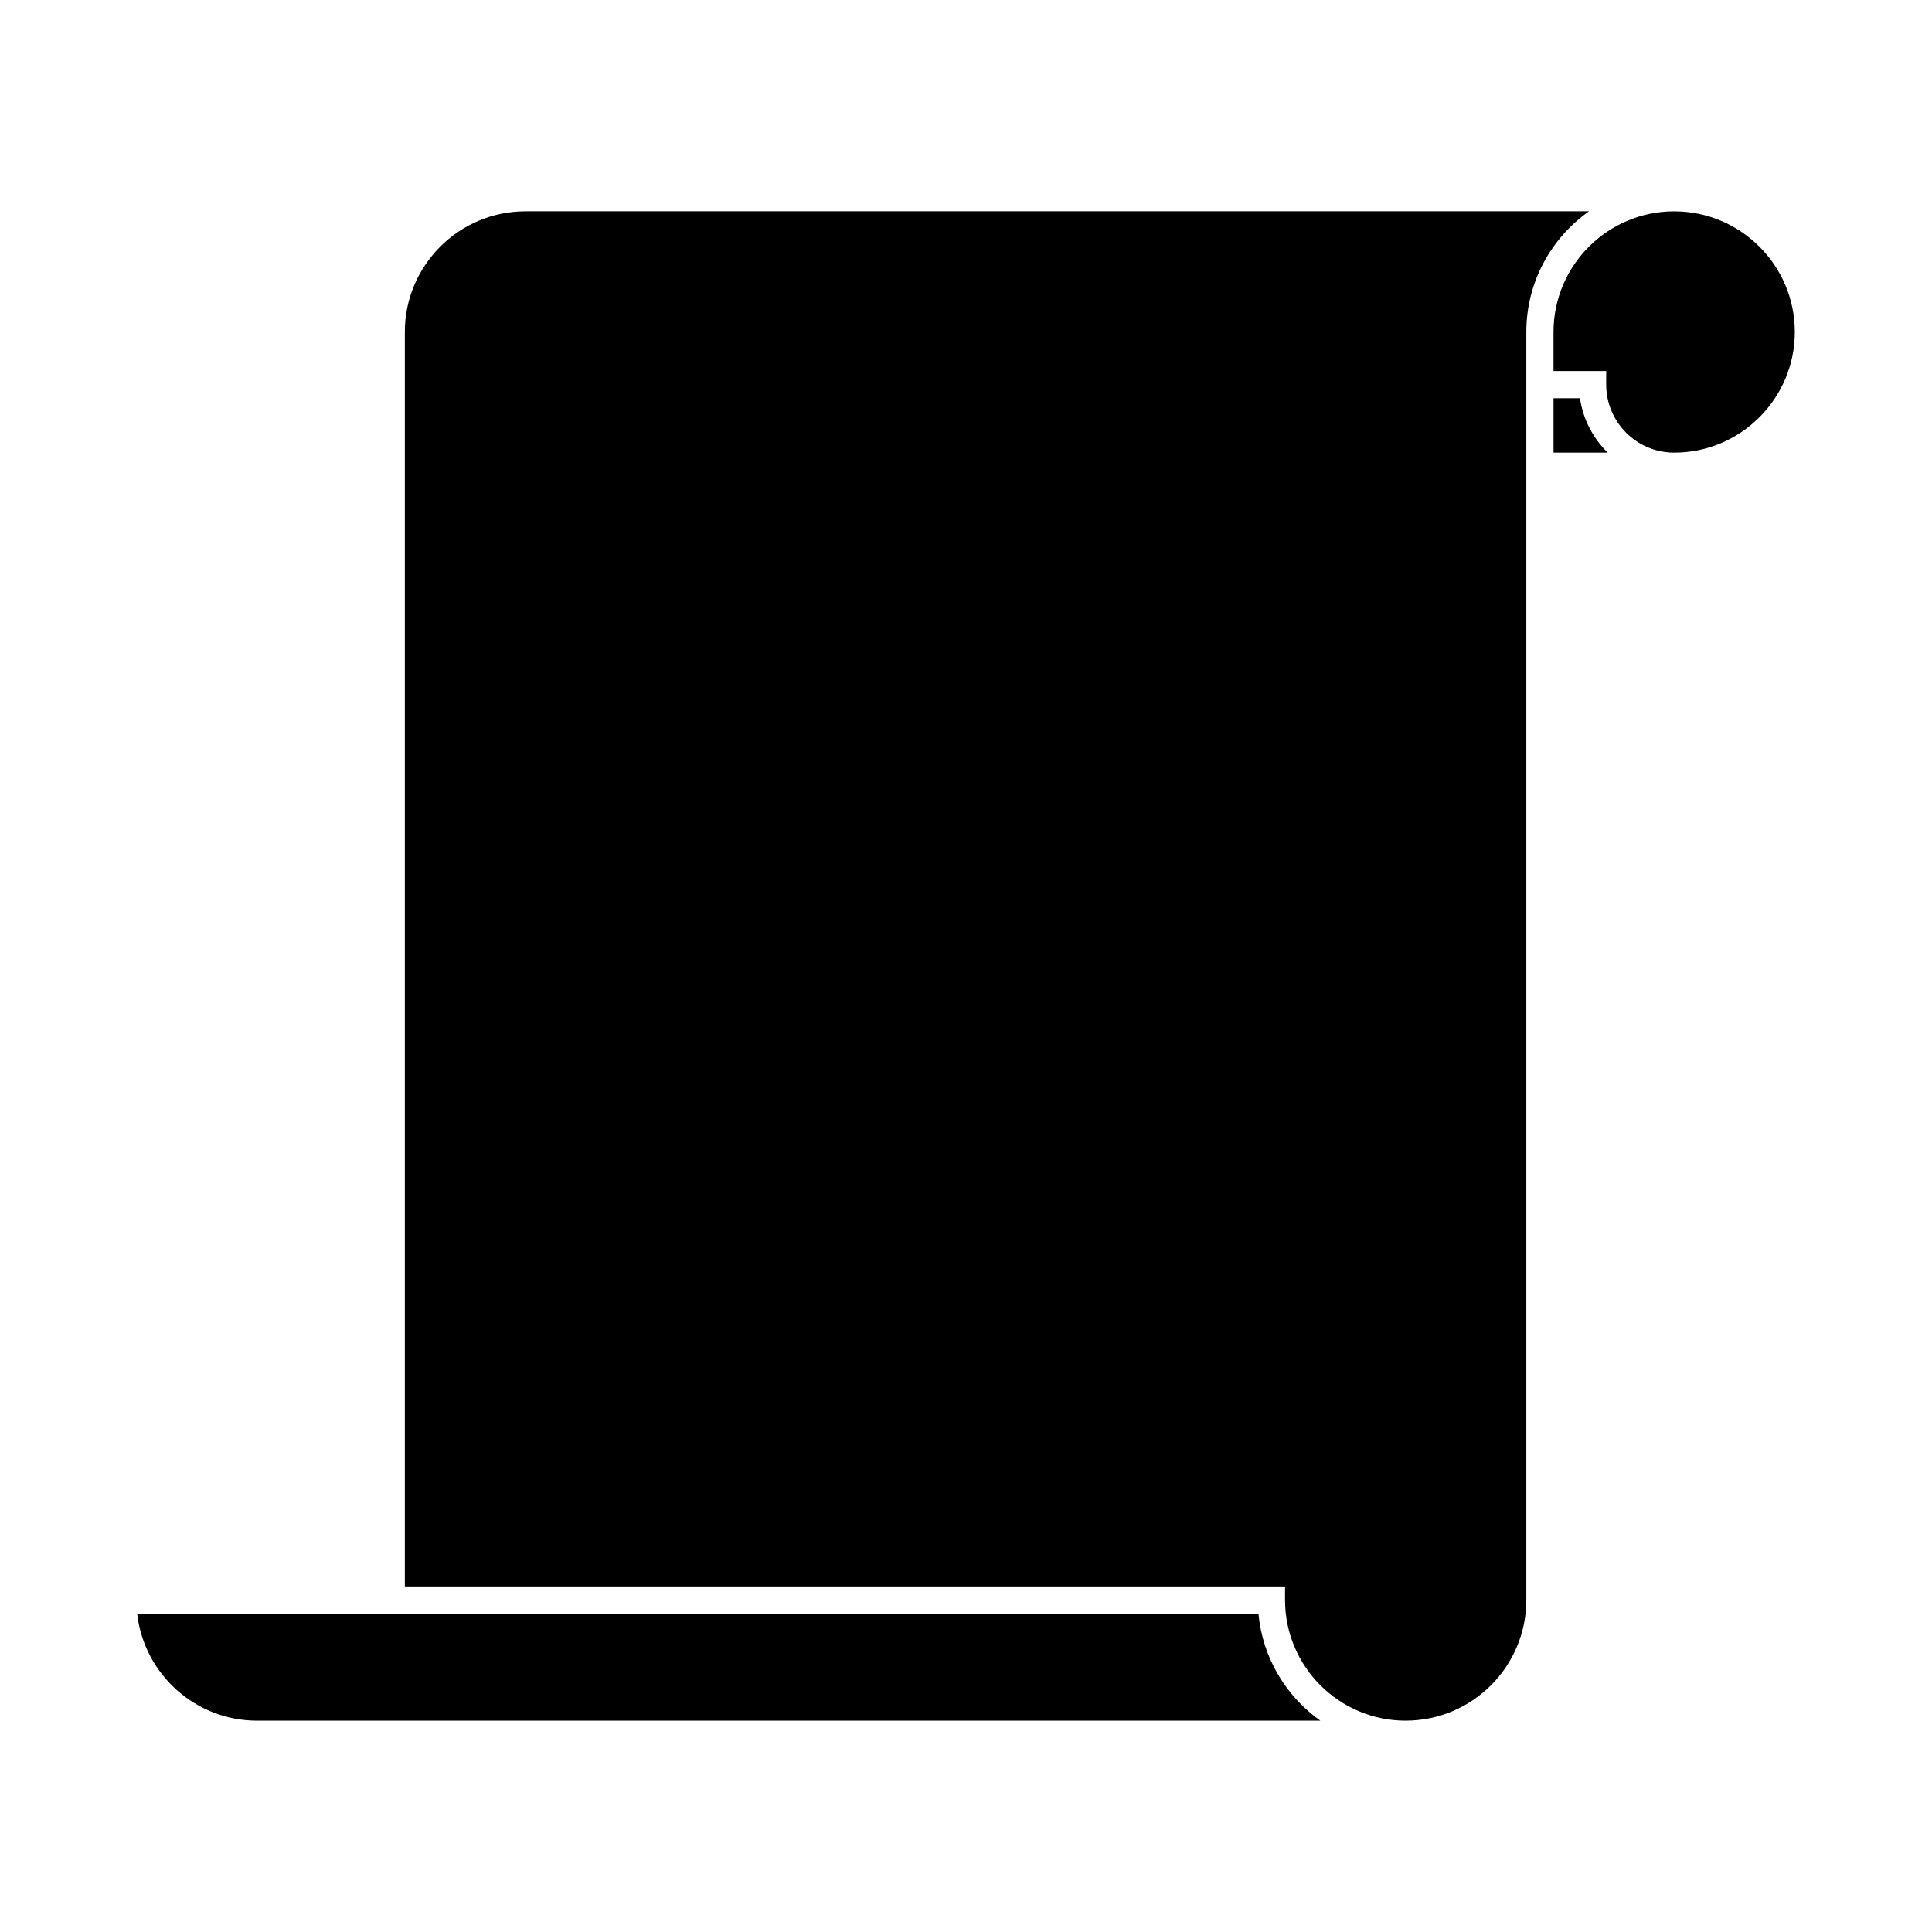 <?xml version="1.0" encoding="UTF-8"?>
<!-- Uploaded to: SVG Repo, www.svgrepo.com, Generator: SVG Repo Mixer Tools -->
<svg fill="#000000" width="800px" height="800px" version="1.1" viewBox="144 144 512 512" xmlns="http://www.w3.org/2000/svg">
 <g>
  <path d="m212.12 600c-16.414 0-29.973-12.434-31.773-28.371h297.16c1.074 11.688 7.305 21.914 16.398 28.371z"/>
  <path d="m516.52 600c-17.629 0-31.973-14.348-31.973-31.973v-3.606h-233.26v-332.45c0-17.629 14.348-31.973 31.973-31.973h281.84c-10.027 7.098-16.609 18.773-16.609 31.973v336.05c0.004 17.629-14.34 31.973-31.969 31.973z"/>
  <path d="m555.7 263.95v-14.41h7.012c0.805 5.617 3.477 10.621 7.356 14.41z"/>
  <path d="m587.67 263.95c-9.934 0-18.012-8.082-18.012-18.012v-3.602h-13.961v-10.359c0-17.629 14.344-31.973 31.973-31.973s31.973 14.344 31.973 31.973c0 17.625-14.344 31.973-31.973 31.973z"/>
 </g>
</svg>